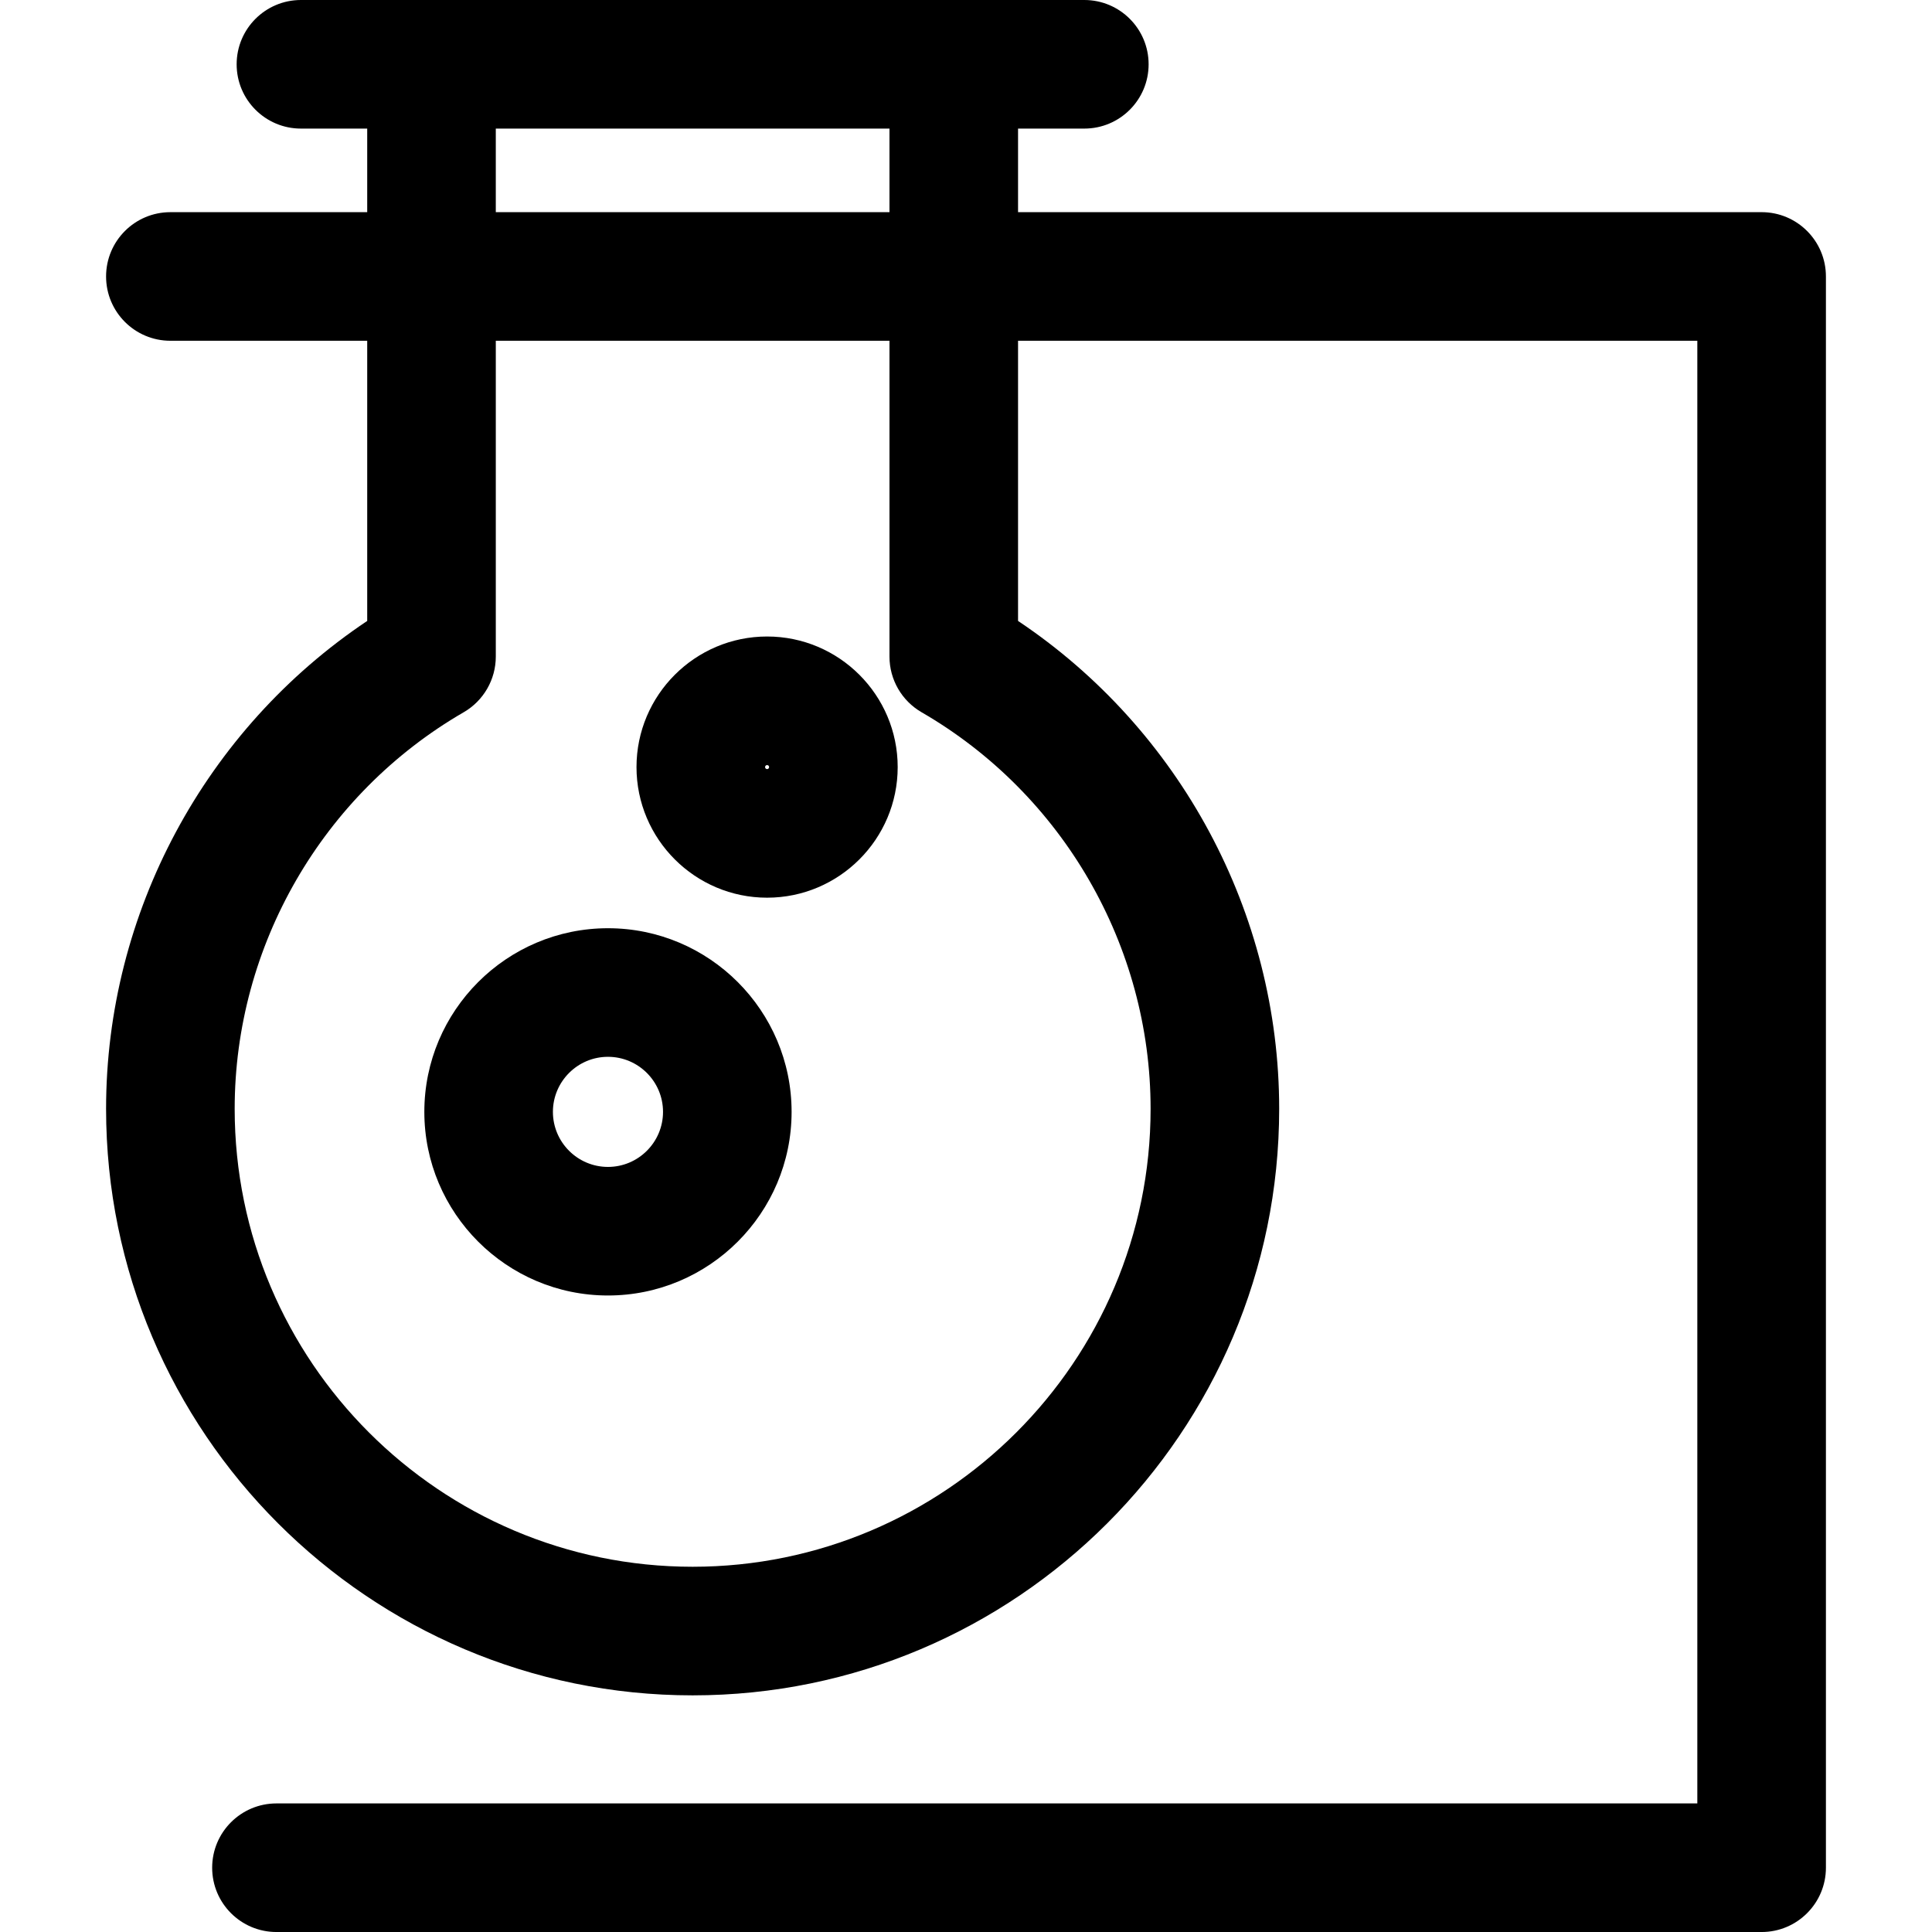 <?xml version="1.0" encoding="iso-8859-1"?>
<!-- Uploaded to: SVG Repo, www.svgrepo.com, Generator: SVG Repo Mixer Tools -->
<!DOCTYPE svg PUBLIC "-//W3C//DTD SVG 1.1//EN" "http://www.w3.org/Graphics/SVG/1.1/DTD/svg11.dtd">
<svg fill="#000000" height="800px" width="800px" version="1.1" id="Capa_1" xmlns="http://www.w3.org/2000/svg" xmlns:xlink="http://www.w3.org/1999/xlink" 
	 viewBox="0 0 297 297" xml:space="preserve">
<g>
	<path d="M93.461,142.693c-15.565,0-28.229,12.664-28.229,28.229c0,15.566,12.664,28.23,28.229,28.23
		c15.565,0,28.229-12.664,28.229-28.23C121.69,155.357,109.026,142.693,93.461,142.693z M93.461,179.386
		c-4.667,0-8.463-3.796-8.463-8.463c0-4.666,3.796-8.462,8.463-8.462s8.463,3.796,8.463,8.462
		C101.924,175.59,98.128,179.386,93.461,179.386z"/>
	<path d="M117.923,97.847c-11.07,0-20.076,9.007-20.076,20.076c0,11.069,9.006,20.076,20.076,20.076
		c11.069,0,20.076-9.007,20.076-20.076C137.999,106.854,128.992,97.847,117.923,97.847z M117.923,118.231
		c-0.17,0-0.309-0.139-0.309-0.309c0-0.17,0.139-0.309,0.309-0.309c0.17,0,0.309,0.139,0.309,0.309
		C118.231,118.093,118.093,118.231,117.923,118.231z"/>
	<path d="M270.809,32.615H156.502V19.767h10.187c5.459,0,9.884-4.425,9.884-9.883S172.148,0,166.689,0H46.263
		c-5.458,0-9.884,4.426-9.884,9.884s4.426,9.883,9.884,9.883H56.45v12.849H26.191c-5.458,0-9.884,4.426-9.884,9.884
		s4.426,9.884,9.884,9.884H56.45v43.07c-24.899,16.648-40.143,44.876-40.143,75c0,49.719,40.449,90.168,90.168,90.168
		c49.719,0,90.169-40.449,90.169-90.168c0-30.124-15.243-58.351-40.143-75v-43.07h104.423v224.85H42.499
		c-5.458,0-9.884,4.426-9.884,9.884c0,5.458,4.426,9.884,9.884,9.884h228.31c5.458,0,9.884-4.426,9.884-9.884V42.499
		C280.692,37.041,276.267,32.615,270.809,32.615z M76.217,19.767h60.519v12.849H76.217V19.767z M141.668,109.49
		c21.718,12.568,35.21,35.928,35.21,60.963c0,38.819-31.582,70.4-70.402,70.4c-38.818,0-70.4-31.581-70.4-70.4
		c0-25.035,13.491-48.394,35.209-60.963c3.053-1.767,4.933-5.027,4.933-8.555V52.383h60.519v48.553
		C136.735,104.463,138.615,107.723,141.668,109.49z"/>
</g>
</svg>